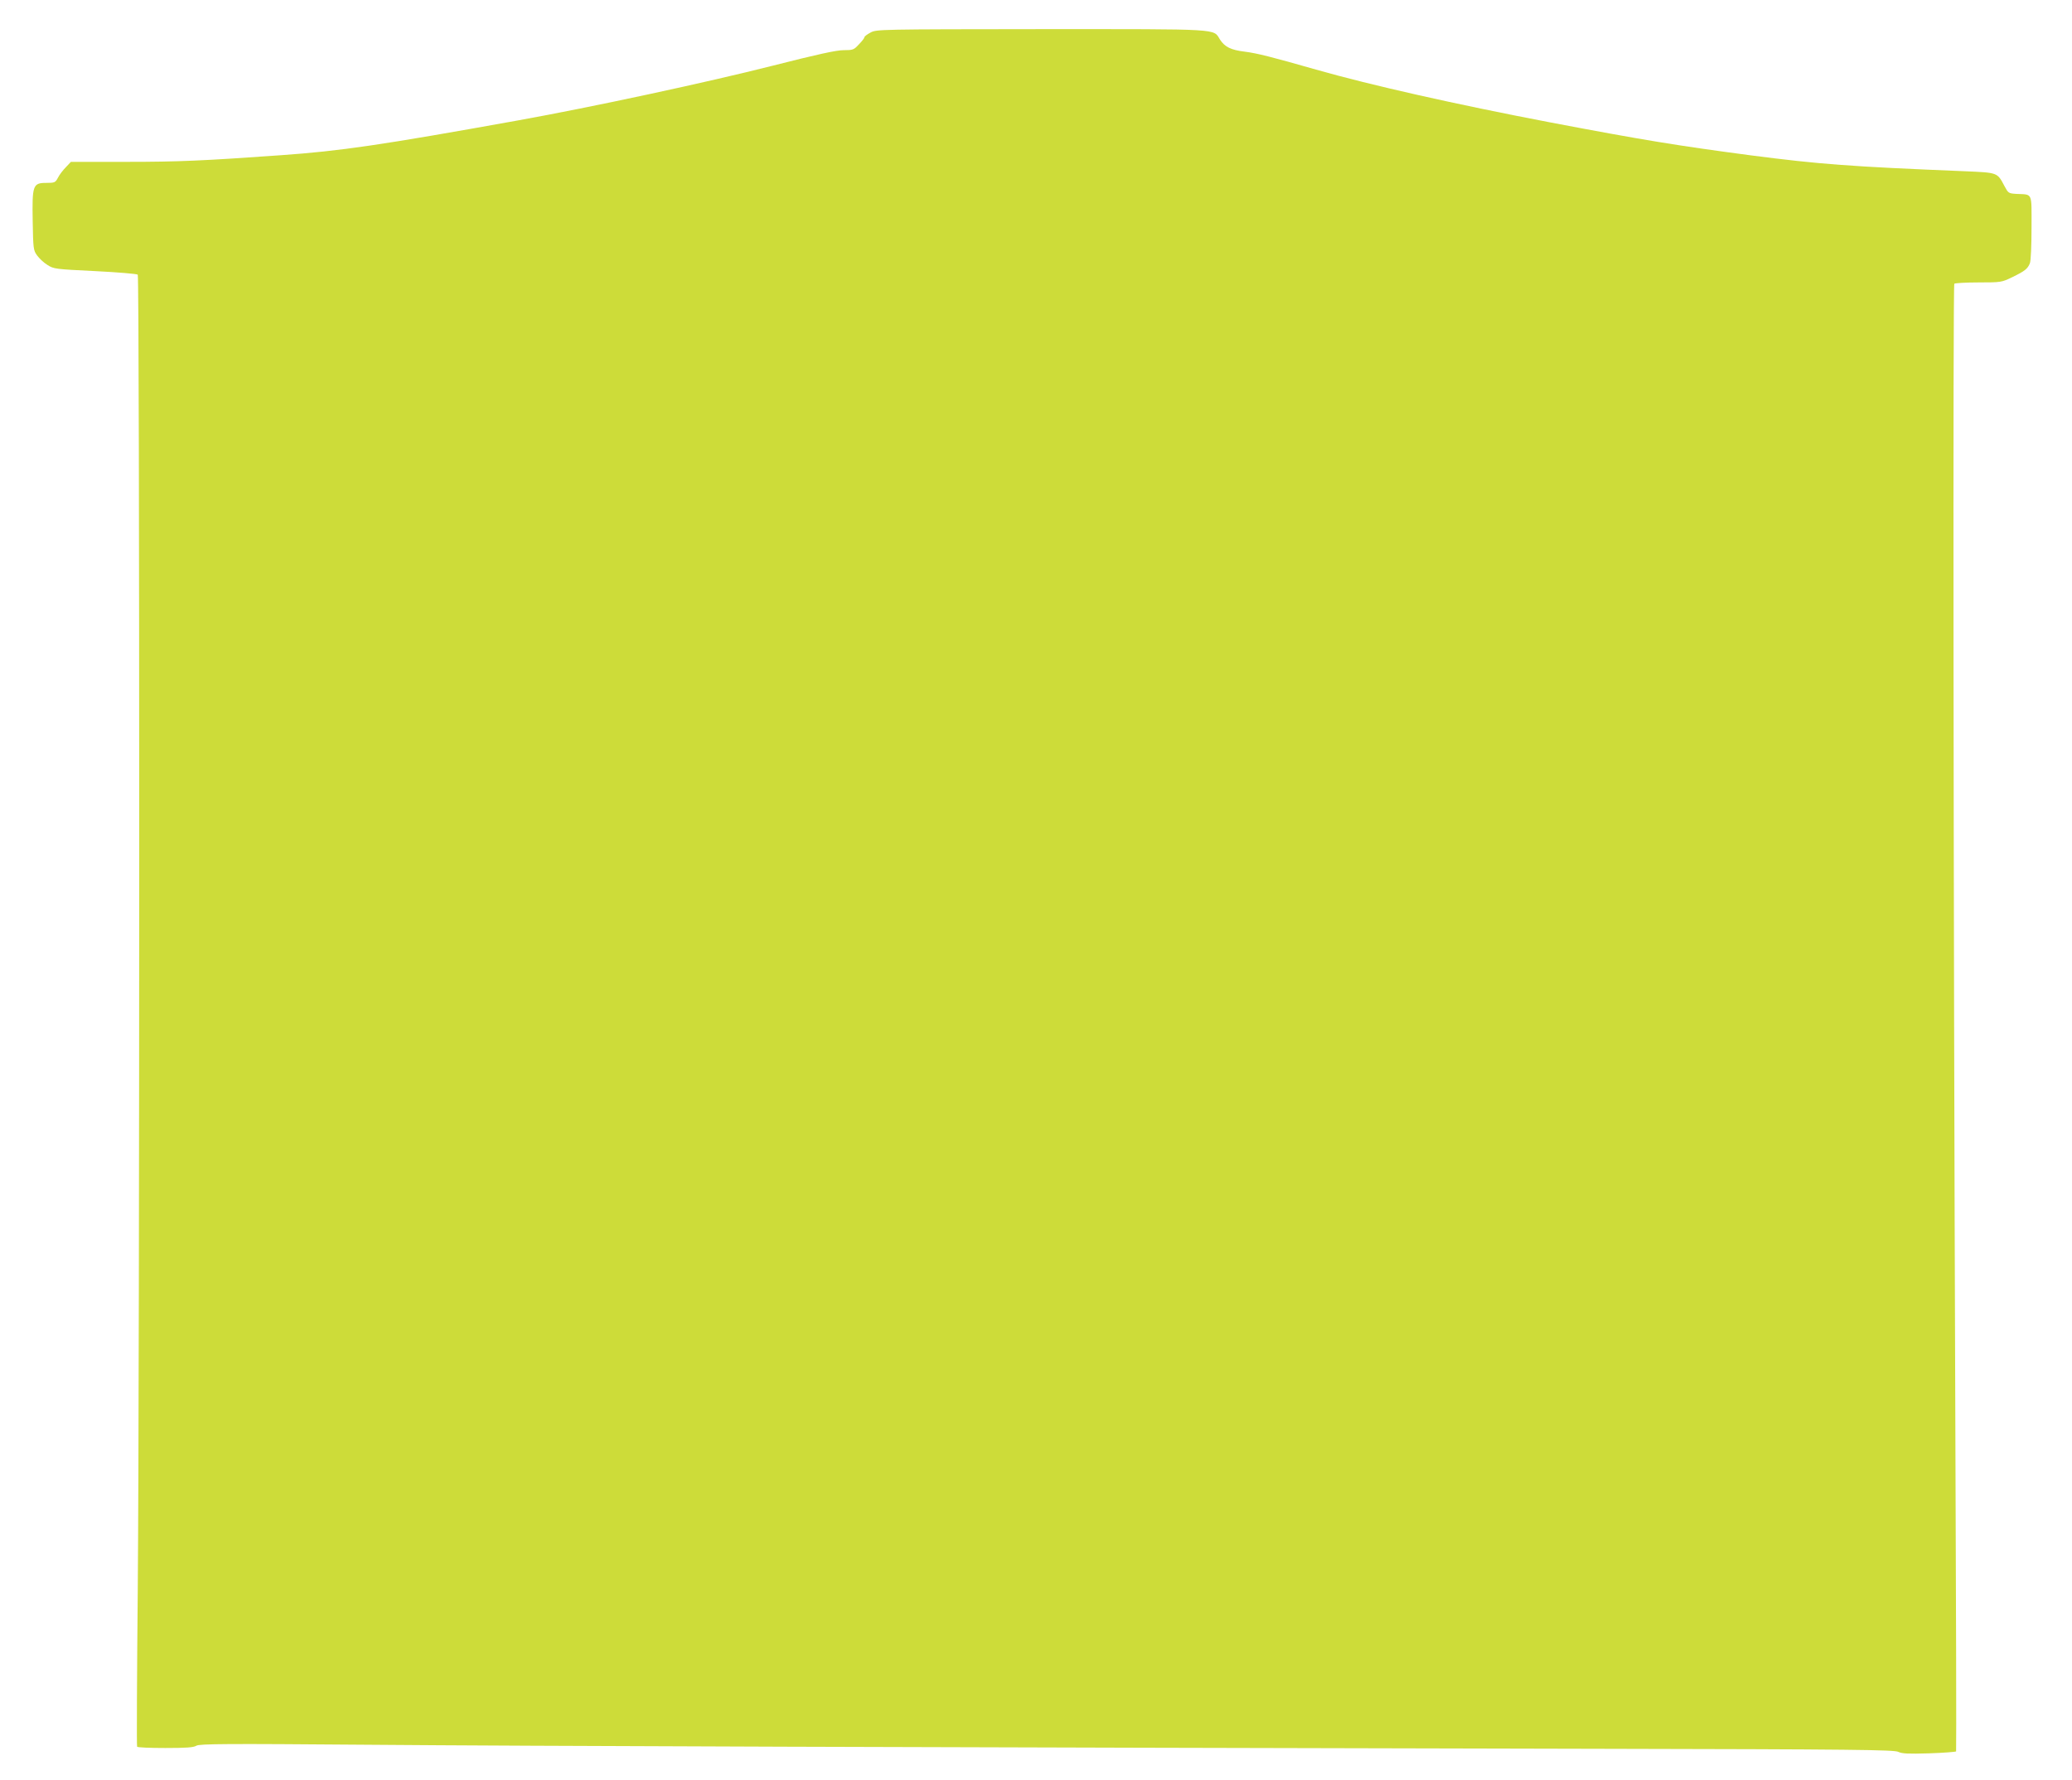 <?xml version="1.0" standalone="no"?>
<!DOCTYPE svg PUBLIC "-//W3C//DTD SVG 20010904//EN"
 "http://www.w3.org/TR/2001/REC-SVG-20010904/DTD/svg10.dtd">
<svg version="1.0" xmlns="http://www.w3.org/2000/svg"
 width="1280pt" height="1100pt" viewBox="0 0 1280 1100"
 preserveAspectRatio="xMidYMid meet">
<g transform="translate(0,1100) scale(0.1,-0.1)"
fill="#cddc39" stroke="none">
<path d="M5378 10799 c-21 -11 -38 -24 -38 -29 0 -5 -15 -25 -34 -44 -31 -34
-37 -36 -95 -36 -44 0 -163 -26 -434 -95 -410 -104 -1116 -256 -1577 -339
-850 -153 -1097 -189 -1465 -215 -476 -34 -632 -41 -950 -41 l-347 0 -31 -33
c-18 -18 -40 -47 -49 -65 -16 -30 -20 -32 -72 -32 -83 0 -88 -14 -84 -238 3
-167 4 -179 27 -210 13 -18 41 -45 64 -59 39 -25 49 -26 294 -38 140 -7 259
-17 264 -22 12 -12 12 -6717 0 -8128 -5 -528 -7 -963 -4 -967 2 -5 81 -8 174
-8 127 0 175 3 192 14 19 12 182 13 1062 6 977 -8 3396 -16 7607 -25 1570 -3
1821 -6 1845 -19 23 -11 60 -13 191 -9 90 3 164 9 166 12 2 3 0 956 -5 2116
-12 3166 -15 6942 -6 6952 5 4 72 8 150 8 139 0 143 1 207 32 80 39 96 52 110
87 6 15 10 111 10 221 0 221 9 202 -94 207 -48 3 -50 5 -73 48 -45 85 -40 83
-245 92 -713 29 -895 43 -1321 98 -460 61 -663 94 -1247 205 -574 110 -1100
228 -1440 325 -277 79 -363 101 -442 111 -83 10 -122 29 -151 74 -44 69 23 65
-1104 65 -995 -1 -1019 -1 -1055 -21z"/>
</g>
</svg>
